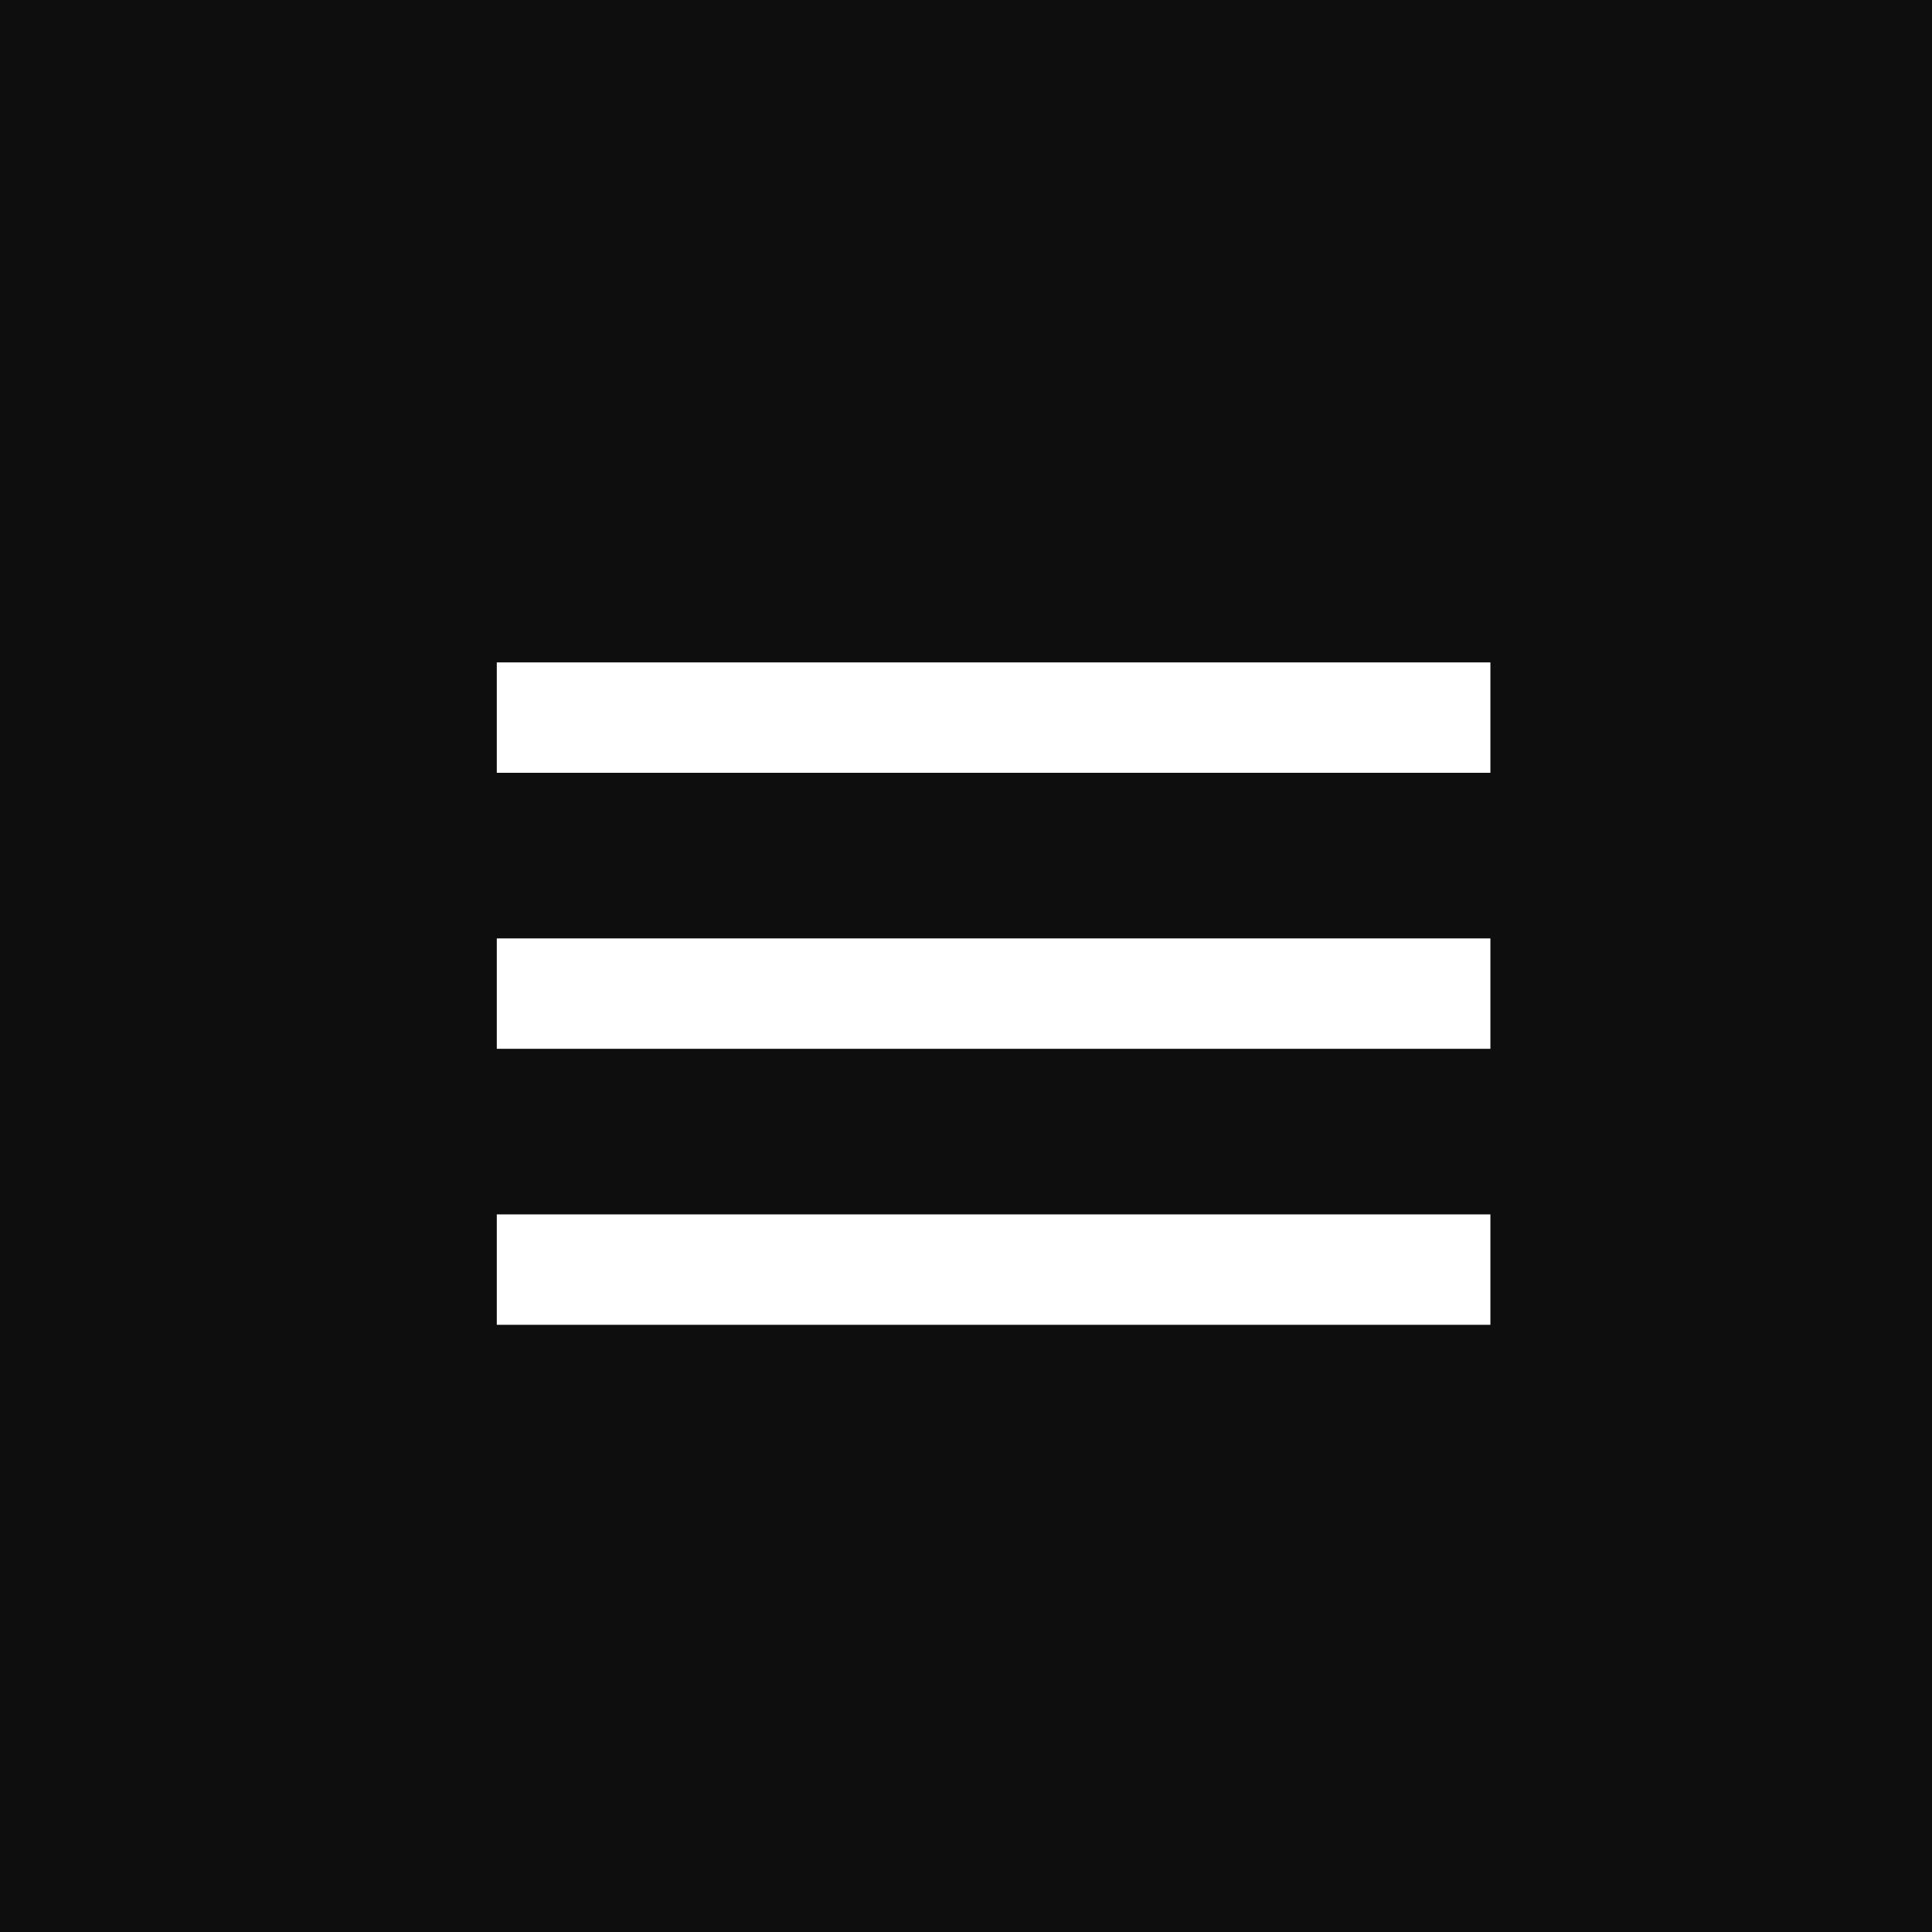 <?xml version="1.0" encoding="UTF-8"?> <svg xmlns="http://www.w3.org/2000/svg" width="35" height="35" viewBox="0 0 35 35" fill="none"><rect width="35" height="35" fill="#0E0E0E"></rect><path d="M9 12H27V14H9V12ZM9 17H27V19H9V17ZM9 22H27V24H9V22Z" fill="white"></path></svg> 